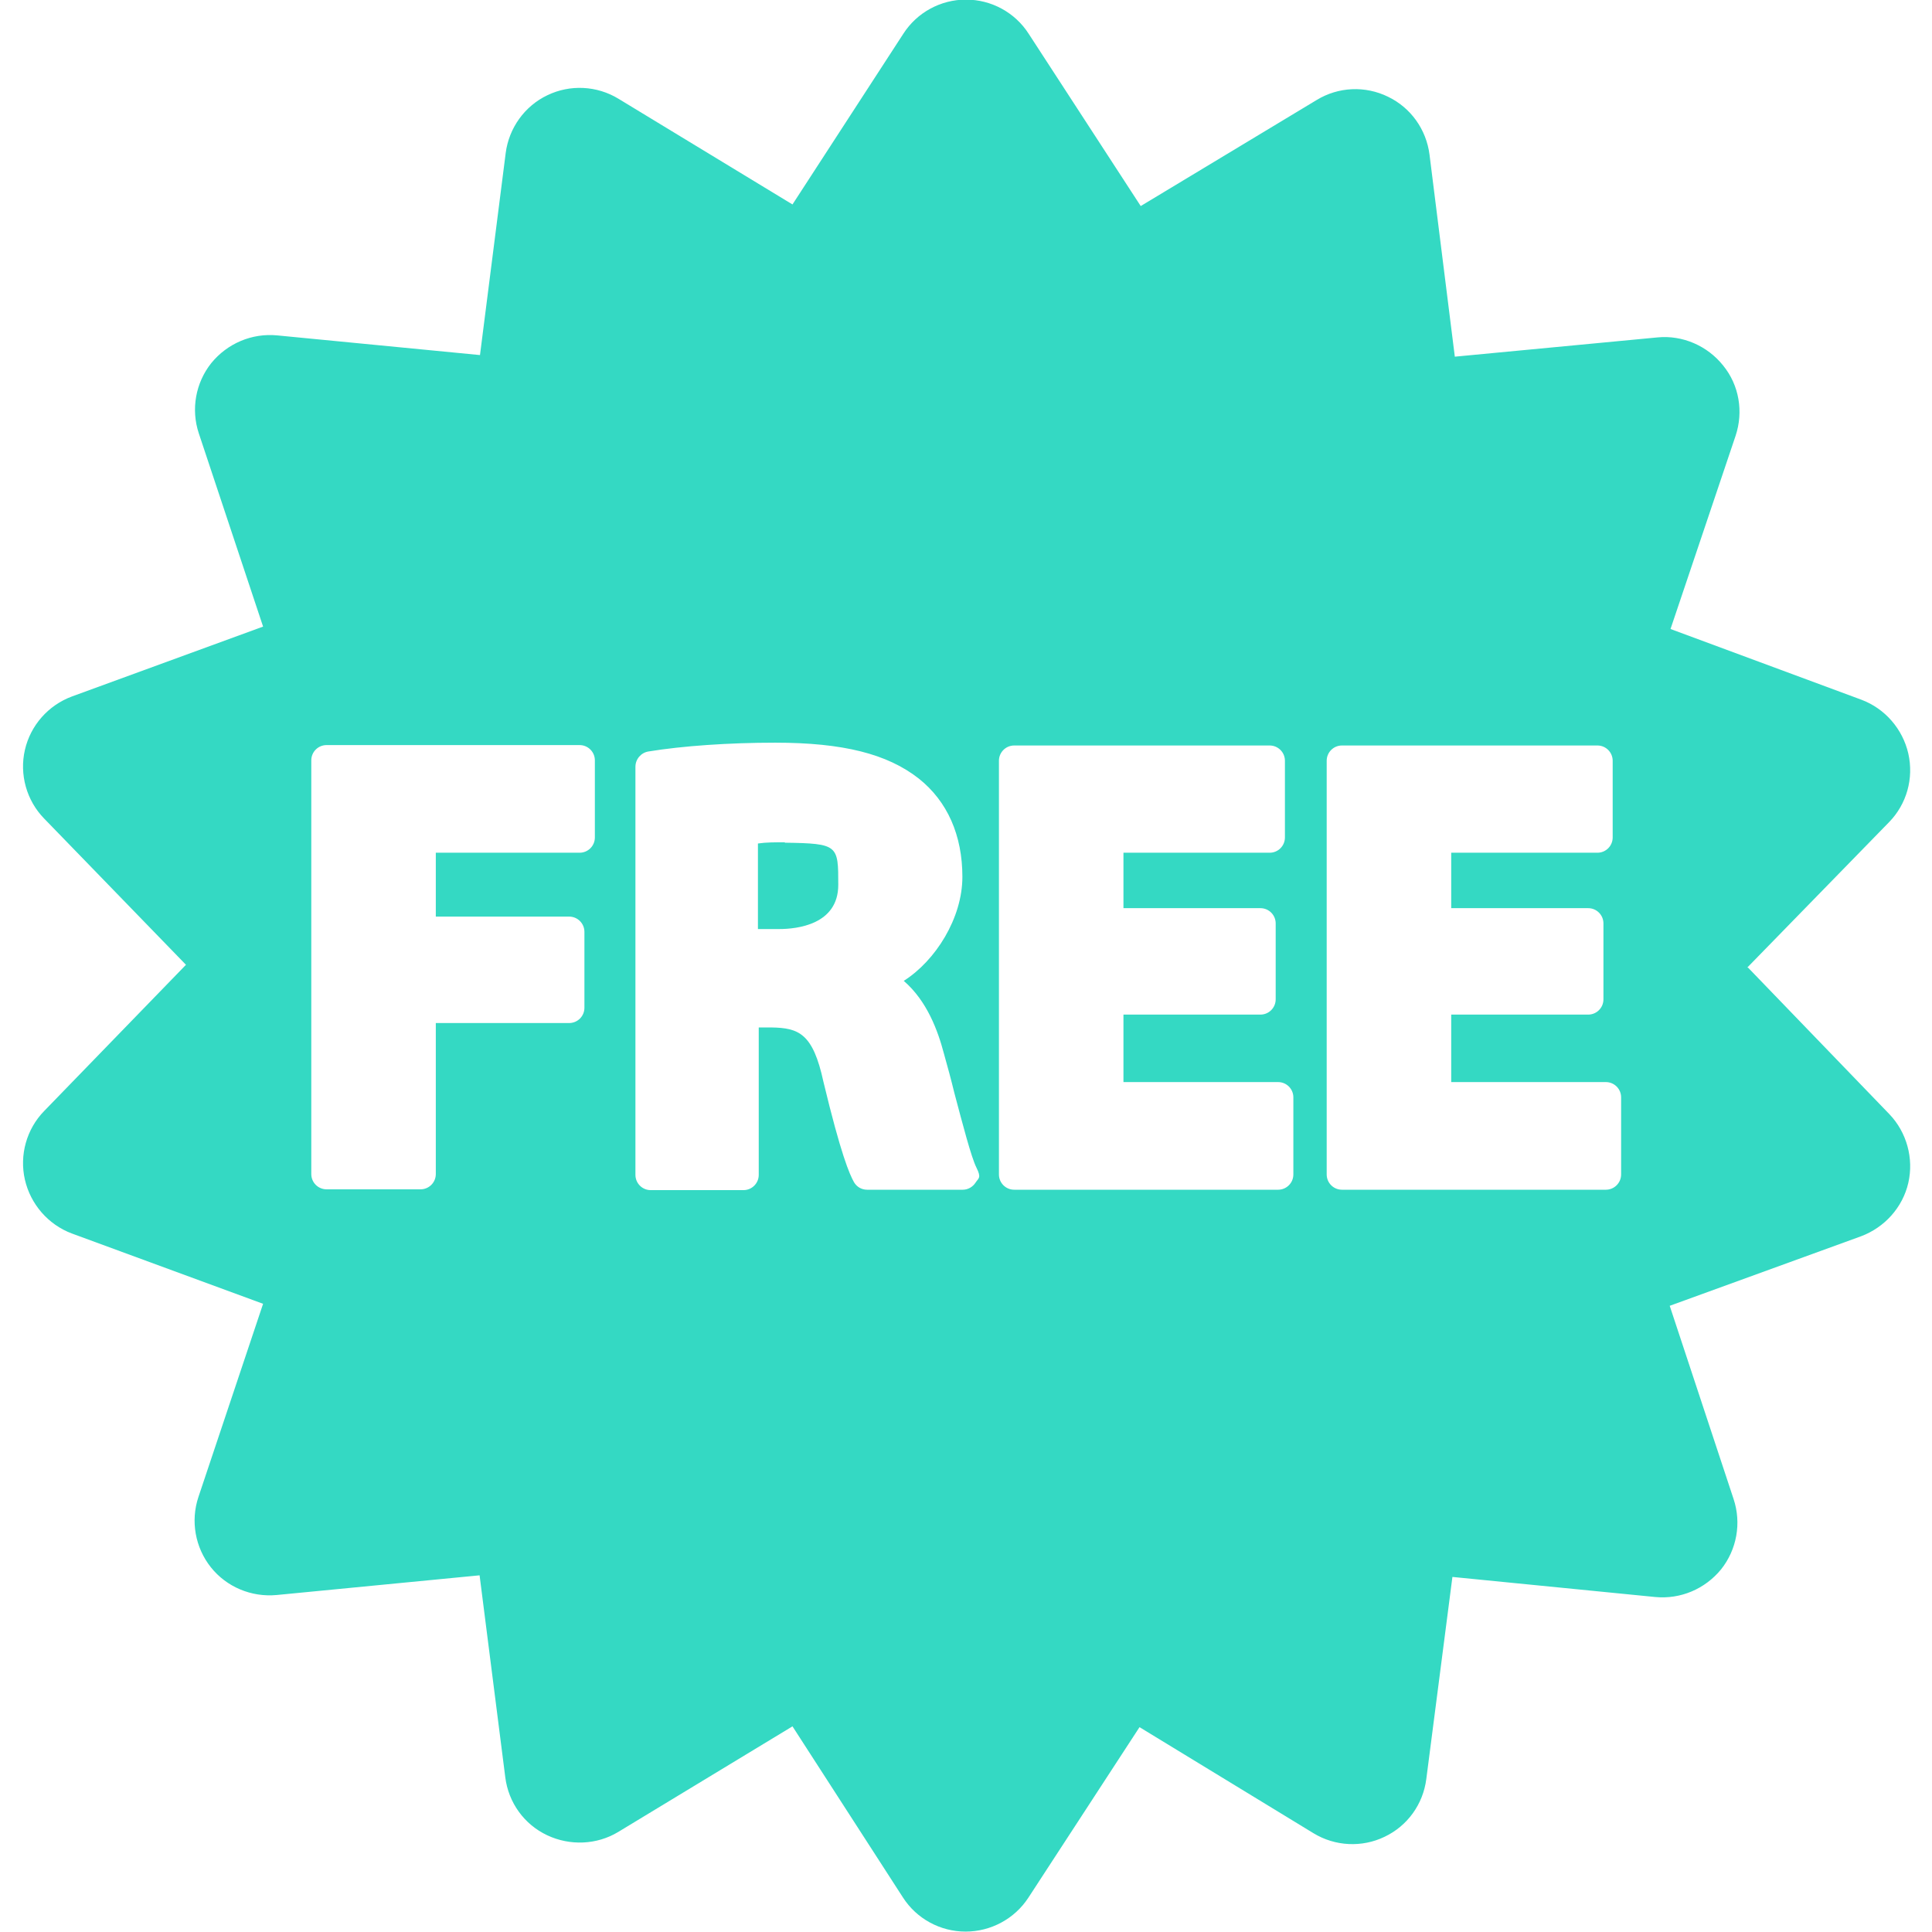 <svg xmlns="http://www.w3.org/2000/svg" viewBox="0 0 481 481"><defs><style>      .cls-1 {        fill: #34d9c3;      }    </style></defs><g><g id="Camada_1"><g id="Capa_1"><g><path class="cls-1" d="M434.9,241l35.4-36.3c4.4-4.5,6.2-10.9,4.8-17.1-1.4-6.1-5.8-11.2-11.7-13.4l-47.5-17.6,16.2-48.1c2-6,.9-12.6-3.1-17.5-3.9-4.9-10.1-7.6-16.3-7l-50.5,4.8-6.3-50.3c-.8-6.3-4.7-11.7-10.3-14.4-5.7-2.8-12.4-2.5-17.8.8l-43.8,26.4-27.9-42.9C252.7,3.1,246.8-.1,240.5-.1s-12.2,3.2-15.6,8.5l-27.6,42.5-43.3-26.3c-5.4-3.3-12.1-3.6-17.7-.9-5.7,2.7-9.6,8.2-10.4,14.4l-6.4,50.3-50.5-4.9c-6.3-.6-12.4,2-16.4,6.9-3.9,4.9-5.1,11.5-3.1,17.5l16,48.1-47.6,17.4c-5.9,2.2-10.3,7.2-11.7,13.3-1.4,6.1.4,12.6,4.8,17.1l35.3,36.4-35.3,36.4c-4.4,4.5-6.2,11-4.8,17.1,1.4,6.1,5.8,11.2,11.7,13.4l47.6,17.5-16.1,48.1c-2,6-.8,12.6,3.1,17.5,3.9,4.9,10.1,7.5,16.4,6.9l50.5-4.9,6.4,50.3c.8,6.3,4.7,11.7,10.4,14.4,5.7,2.7,12.4,2.4,17.7-.8l43.4-26.3,27.5,42.6c3.4,5.3,9.3,8.5,15.6,8.5h0c6.3,0,12.2-3.2,15.6-8.4l27.7-42.5,43.3,26.4c5.4,3.3,12.1,3.6,17.7.9,5.7-2.7,9.6-8.1,10.4-14.4l6.5-50.3,50.5,5c6.3.6,12.4-2,16.4-6.9,3.9-4.9,5.1-11.5,3.1-17.5l-15.9-48.1,47.6-17.3c5.9-2.2,10.4-7.2,11.8-13.3,1.4-6.1-.4-12.6-4.7-17.1l-35.2-36.5h-.3ZM148.1,208.5c0,2.1-1.7,3.8-3.8,3.8h-35.8v15.9h33.2c2.1,0,3.8,1.7,3.8,3.8v18.9c0,2.1-1.7,3.8-3.8,3.8h-33.2v37.6c0,2.1-1.7,3.8-3.8,3.8h-23.4c-2.1,0-3.8-1.7-3.8-3.8v-103c0-2.1,1.7-3.8,3.8-3.8h63c2.1,0,3.8,1.7,3.8,3.8v19.1h0ZM242.9,294.4c-.7,1.1-1.9,1.8-3.2,1.8h-23.8c-1.4,0-2.6-.7-3.3-1.9-1.1-2-3.2-6.7-7.6-25h0c-2.6-12-6.1-13.4-13-13.5h-3.1v36.7c0,2.1-1.7,3.8-3.8,3.8h-23.1c-2.1,0-3.8-1.7-3.8-3.8v-101.6c0-1.9,1.4-3.5,3.2-3.8,8.5-1.4,20.1-2.2,31.6-2.2,16.9,0,27.9,2.8,35.7,8.9,7.2,5.7,10.9,14.2,10.9,24.5s-6.7,20.9-14.6,25.9c5.8,5,8.5,12.4,10,18.1.9,3.2,1.8,6.5,2.6,9.8,2.1,7.9,4.2,16,5.5,18.6s.5,2.6-.2,3.7h0ZM322,292.4c0,2.1-1.7,3.8-3.8,3.8h-65.7c-2.1,0-3.8-1.7-3.8-3.8v-103c0-2.1,1.7-3.8,3.8-3.8h63.6c2.1,0,3.8,1.7,3.8,3.8v19.1c0,2.1-1.7,3.8-3.8,3.8h-36.4v13.8h34.1c2.1,0,3.8,1.7,3.8,3.8v18.9c0,2.1-1.7,3.8-3.8,3.8h-34.1v16.8h38.5c2.1,0,3.8,1.7,3.8,3.8v19.1h0ZM403.6,292.4c0,2.1-1.7,3.8-3.8,3.8h-65.7c-2.1,0-3.8-1.7-3.8-3.8v-103c0-2.1,1.7-3.8,3.8-3.8h63.6c2.1,0,3.8,1.7,3.8,3.8v19.1c0,2.1-1.7,3.8-3.8,3.8h-36.4v13.8h34.1c2.1,0,3.8,1.7,3.8,3.8v18.9c0,2.1-1.7,3.8-3.8,3.8h-34.1v16.8h38.5c2.1,0,3.8,1.7,3.8,3.8v19.1h0Z"></path><path class="cls-1" d="M195.4,209.7c-2.5,0-4.7,0-6.7.3v21.3h5.3c4.4,0,14.7-1.1,14.7-11s0-10.3-13.3-10.5h0Z"></path></g></g></g></g></svg>
